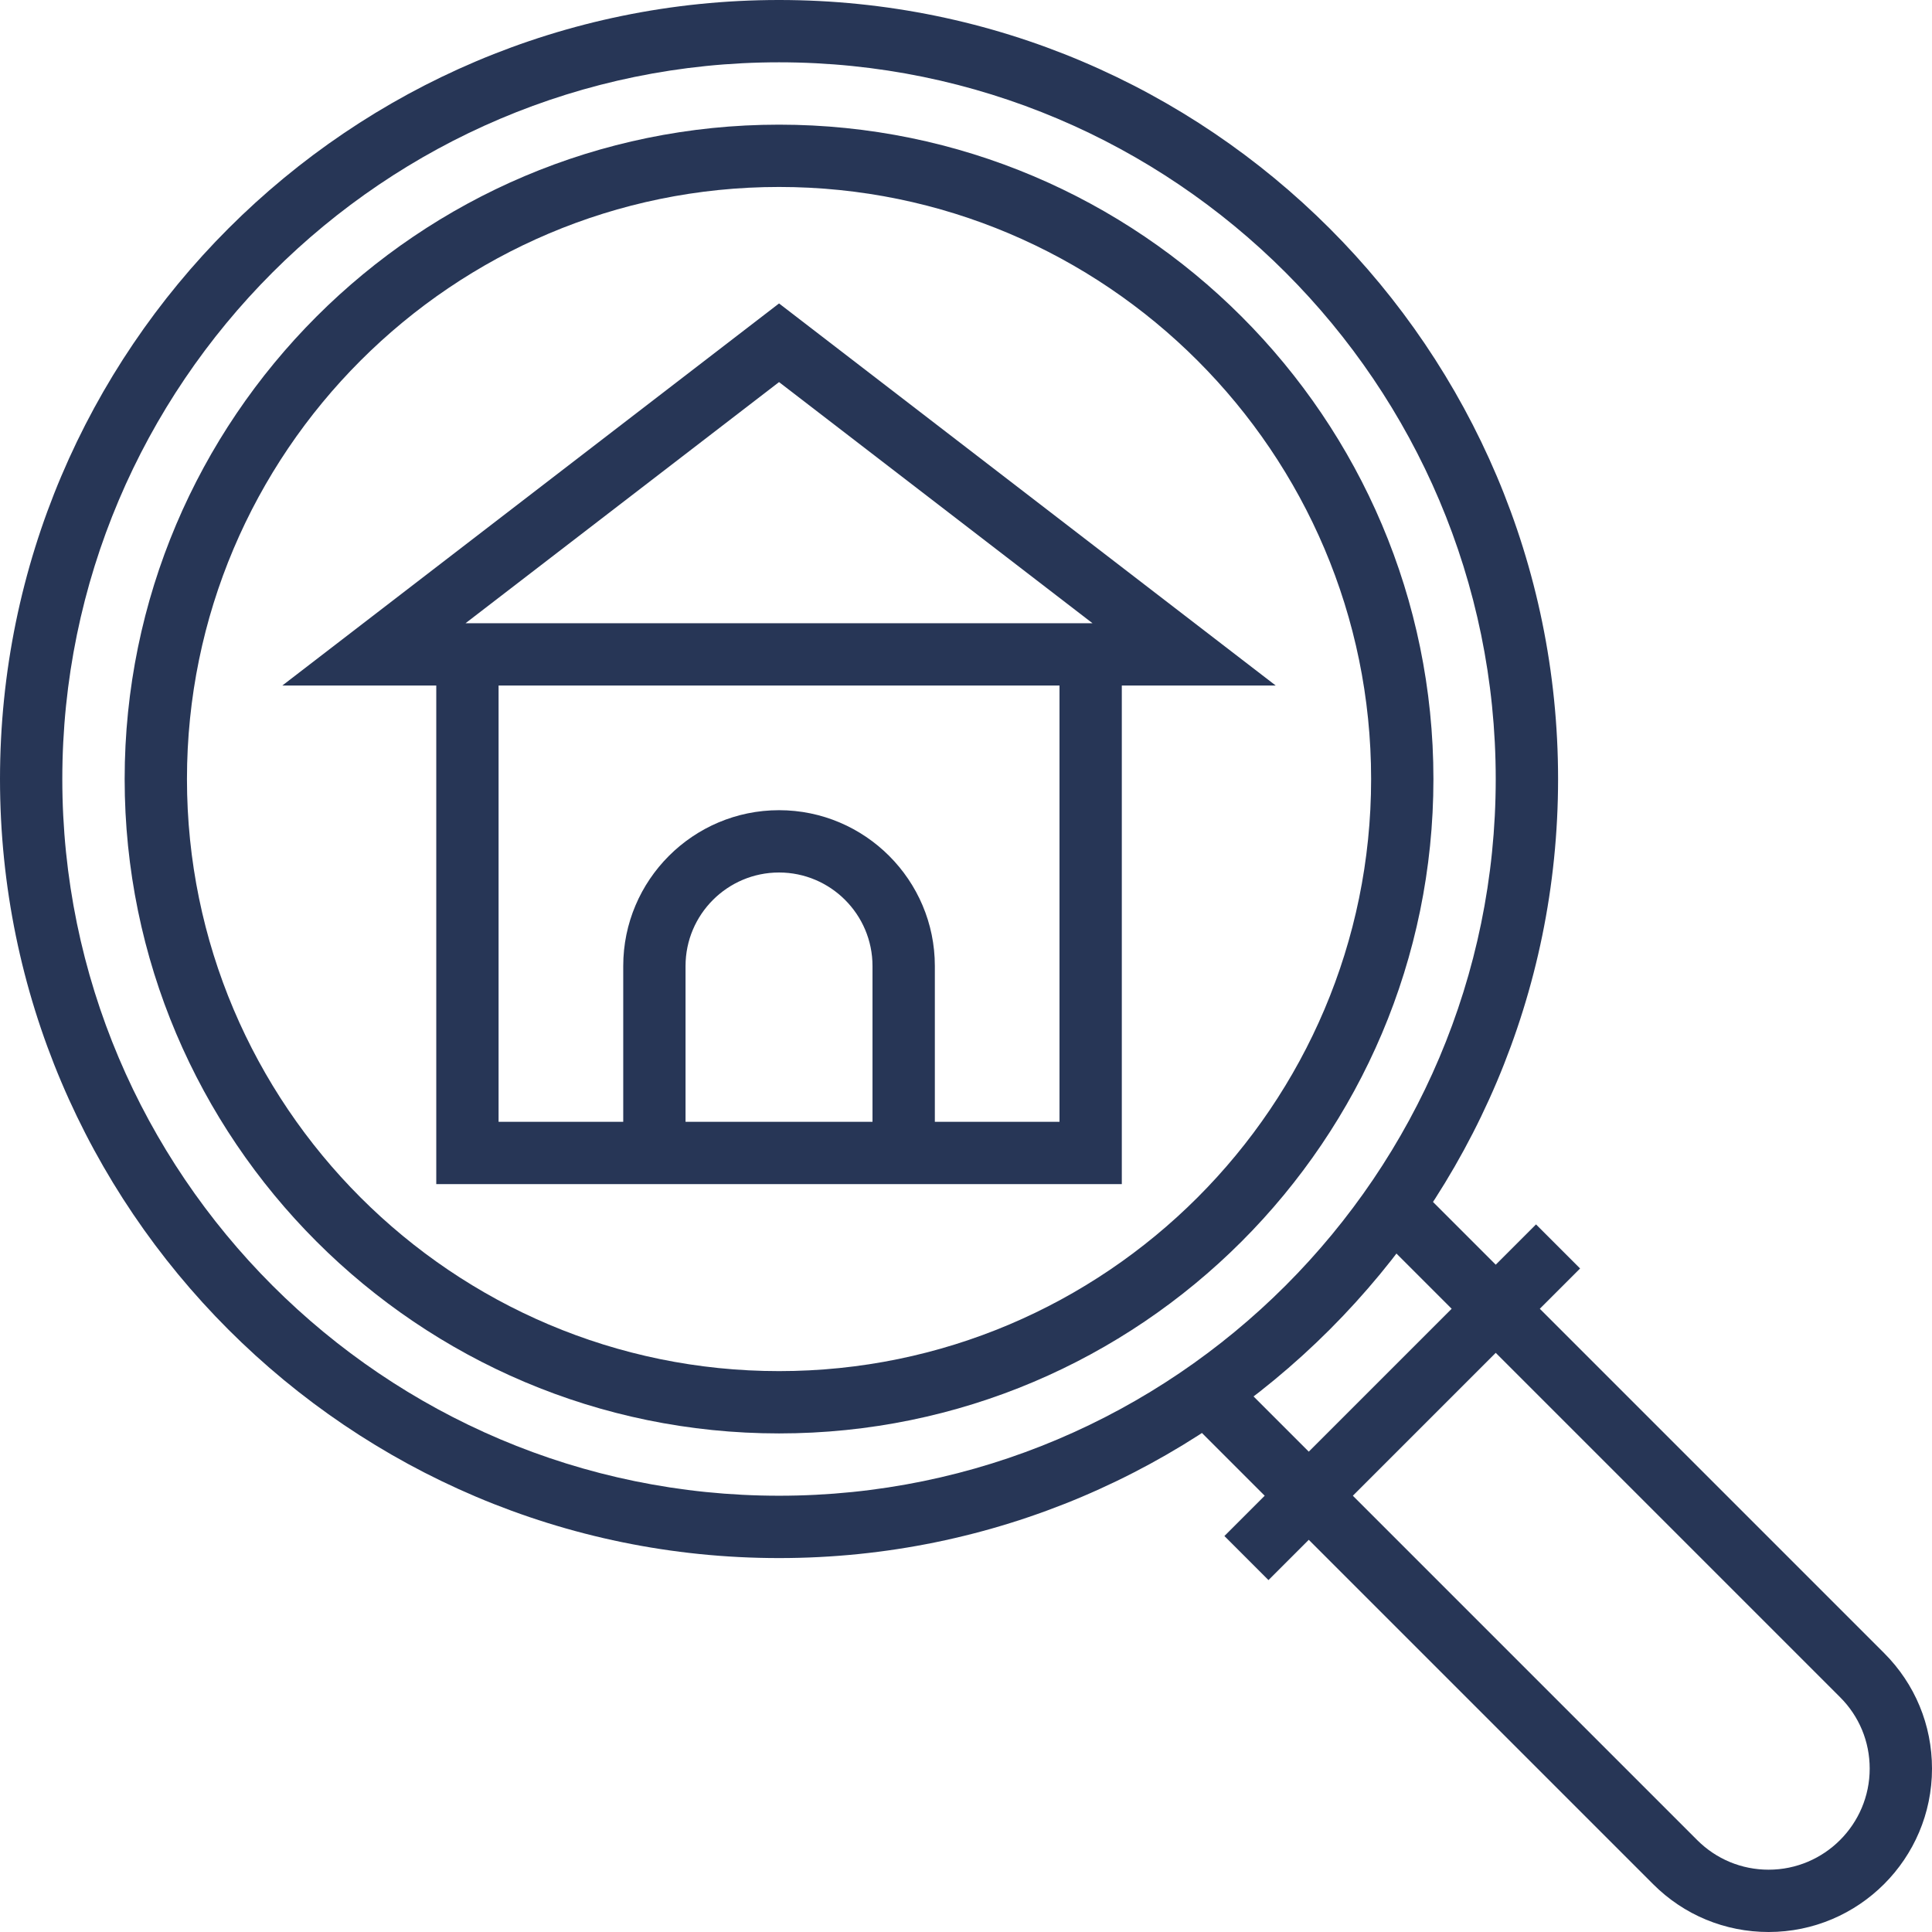 <?xml version="1.0" encoding="UTF-8" standalone="no"?><!DOCTYPE svg PUBLIC "-//W3C//DTD SVG 1.1//EN" "http://www.w3.org/Graphics/SVG/1.1/DTD/svg11.dtd"><svg width="100%" height="100%" viewBox="0 0 48 48" version="1.1" xmlns="http://www.w3.org/2000/svg" xmlns:xlink="http://www.w3.org/1999/xlink" xml:space="preserve" xmlns:serif="http://www.serif.com/" style="fill-rule:evenodd;clip-rule:evenodd;stroke-linejoin:round;stroke-miterlimit:2;"><rect id="Icon-Grid" serif:id="Icon Grid" x="0" y="0" width="48" height="48" style="fill:none;"/><clipPath id="_clip1"><rect x="0" y="0" width="48" height="48"/></clipPath><g clip-path="url(#_clip1)"><g id="Healthcare-Law" serif:id="Healthcare Law"></g><g><path d="M19.355,38.71c-10.672,0 -19.355,-8.683 -19.355,-19.355c0,-10.672 8.683,-19.355 19.355,-19.355c10.672,0 19.355,8.683 19.355,19.355c0,10.672 -8.683,19.355 -19.355,19.355Zm0,-37.162c-9.818,0 -17.807,7.989 -17.807,17.807c0,9.818 7.989,17.806 17.807,17.806c9.818,0 17.806,-7.988 17.806,-17.806c0,-9.818 -7.988,-17.807 -17.806,-17.807Z" style="fill:#273656;fill-rule:nonzero;"/><path d="M19.355,35.613c-8.965,0 -16.258,-7.293 -16.258,-16.258c0,-8.965 7.293,-16.258 16.258,-16.258c8.965,0 16.258,7.293 16.258,16.258c0,8.965 -7.293,16.258 -16.258,16.258Zm0,-30.968c-8.111,0 -14.71,6.599 -14.71,14.71c0,8.111 6.599,14.71 14.71,14.71c8.111,0 14.71,-6.599 14.71,-14.71c0,-8.111 -6.599,-14.71 -14.71,-14.71Z" style="fill:#273656;fill-rule:nonzero;"/><path d="M43.941,48c-1.084,0 -2.104,-0.422 -2.87,-1.189l-11.425,-11.425l1.095,-1.095l11.425,11.425c0.474,0.474 1.104,0.736 1.775,0.736c1.384,0 2.511,-1.127 2.511,-2.511c0,-0.671 -0.261,-1.301 -0.736,-1.775l-11.425,-11.425l1.095,-1.095l11.425,11.425c0.766,0.766 1.189,1.786 1.189,2.87c0,2.238 -1.821,4.059 -4.059,4.059Z" style="fill:#273656;fill-rule:nonzero;"/><path d="M38.162,30.42l-7.742,7.742l1.095,1.095l7.742,-7.742l-1.095,-1.095Z" style="fill:#273656;"/><path d="M27.871,29.419l-17.032,0l0,-13.161l1.548,0l0,11.613l13.936,0l0,-11.613l1.548,0l0,13.161Z" style="fill:#273656;fill-rule:nonzero;"/><path d="M31.695,17.032l-24.681,0l12.341,-9.493l12.34,9.493Zm-20.129,-1.548l15.577,0l-7.788,-5.991l-7.789,5.991Z" style="fill:#273656;fill-rule:nonzero;"/><path d="M23.226,28.645l-1.549,0l0,-4.645c0,-1.281 -1.042,-2.323 -2.322,-2.323c-1.281,0 -2.323,1.042 -2.323,2.323l0,4.645l-1.548,0l0,-4.645c0,-2.134 1.736,-3.871 3.871,-3.871c2.134,0 3.871,1.737 3.871,3.871l0,4.645Z" style="fill:#273656;fill-rule:nonzero;"/></g></g></svg>